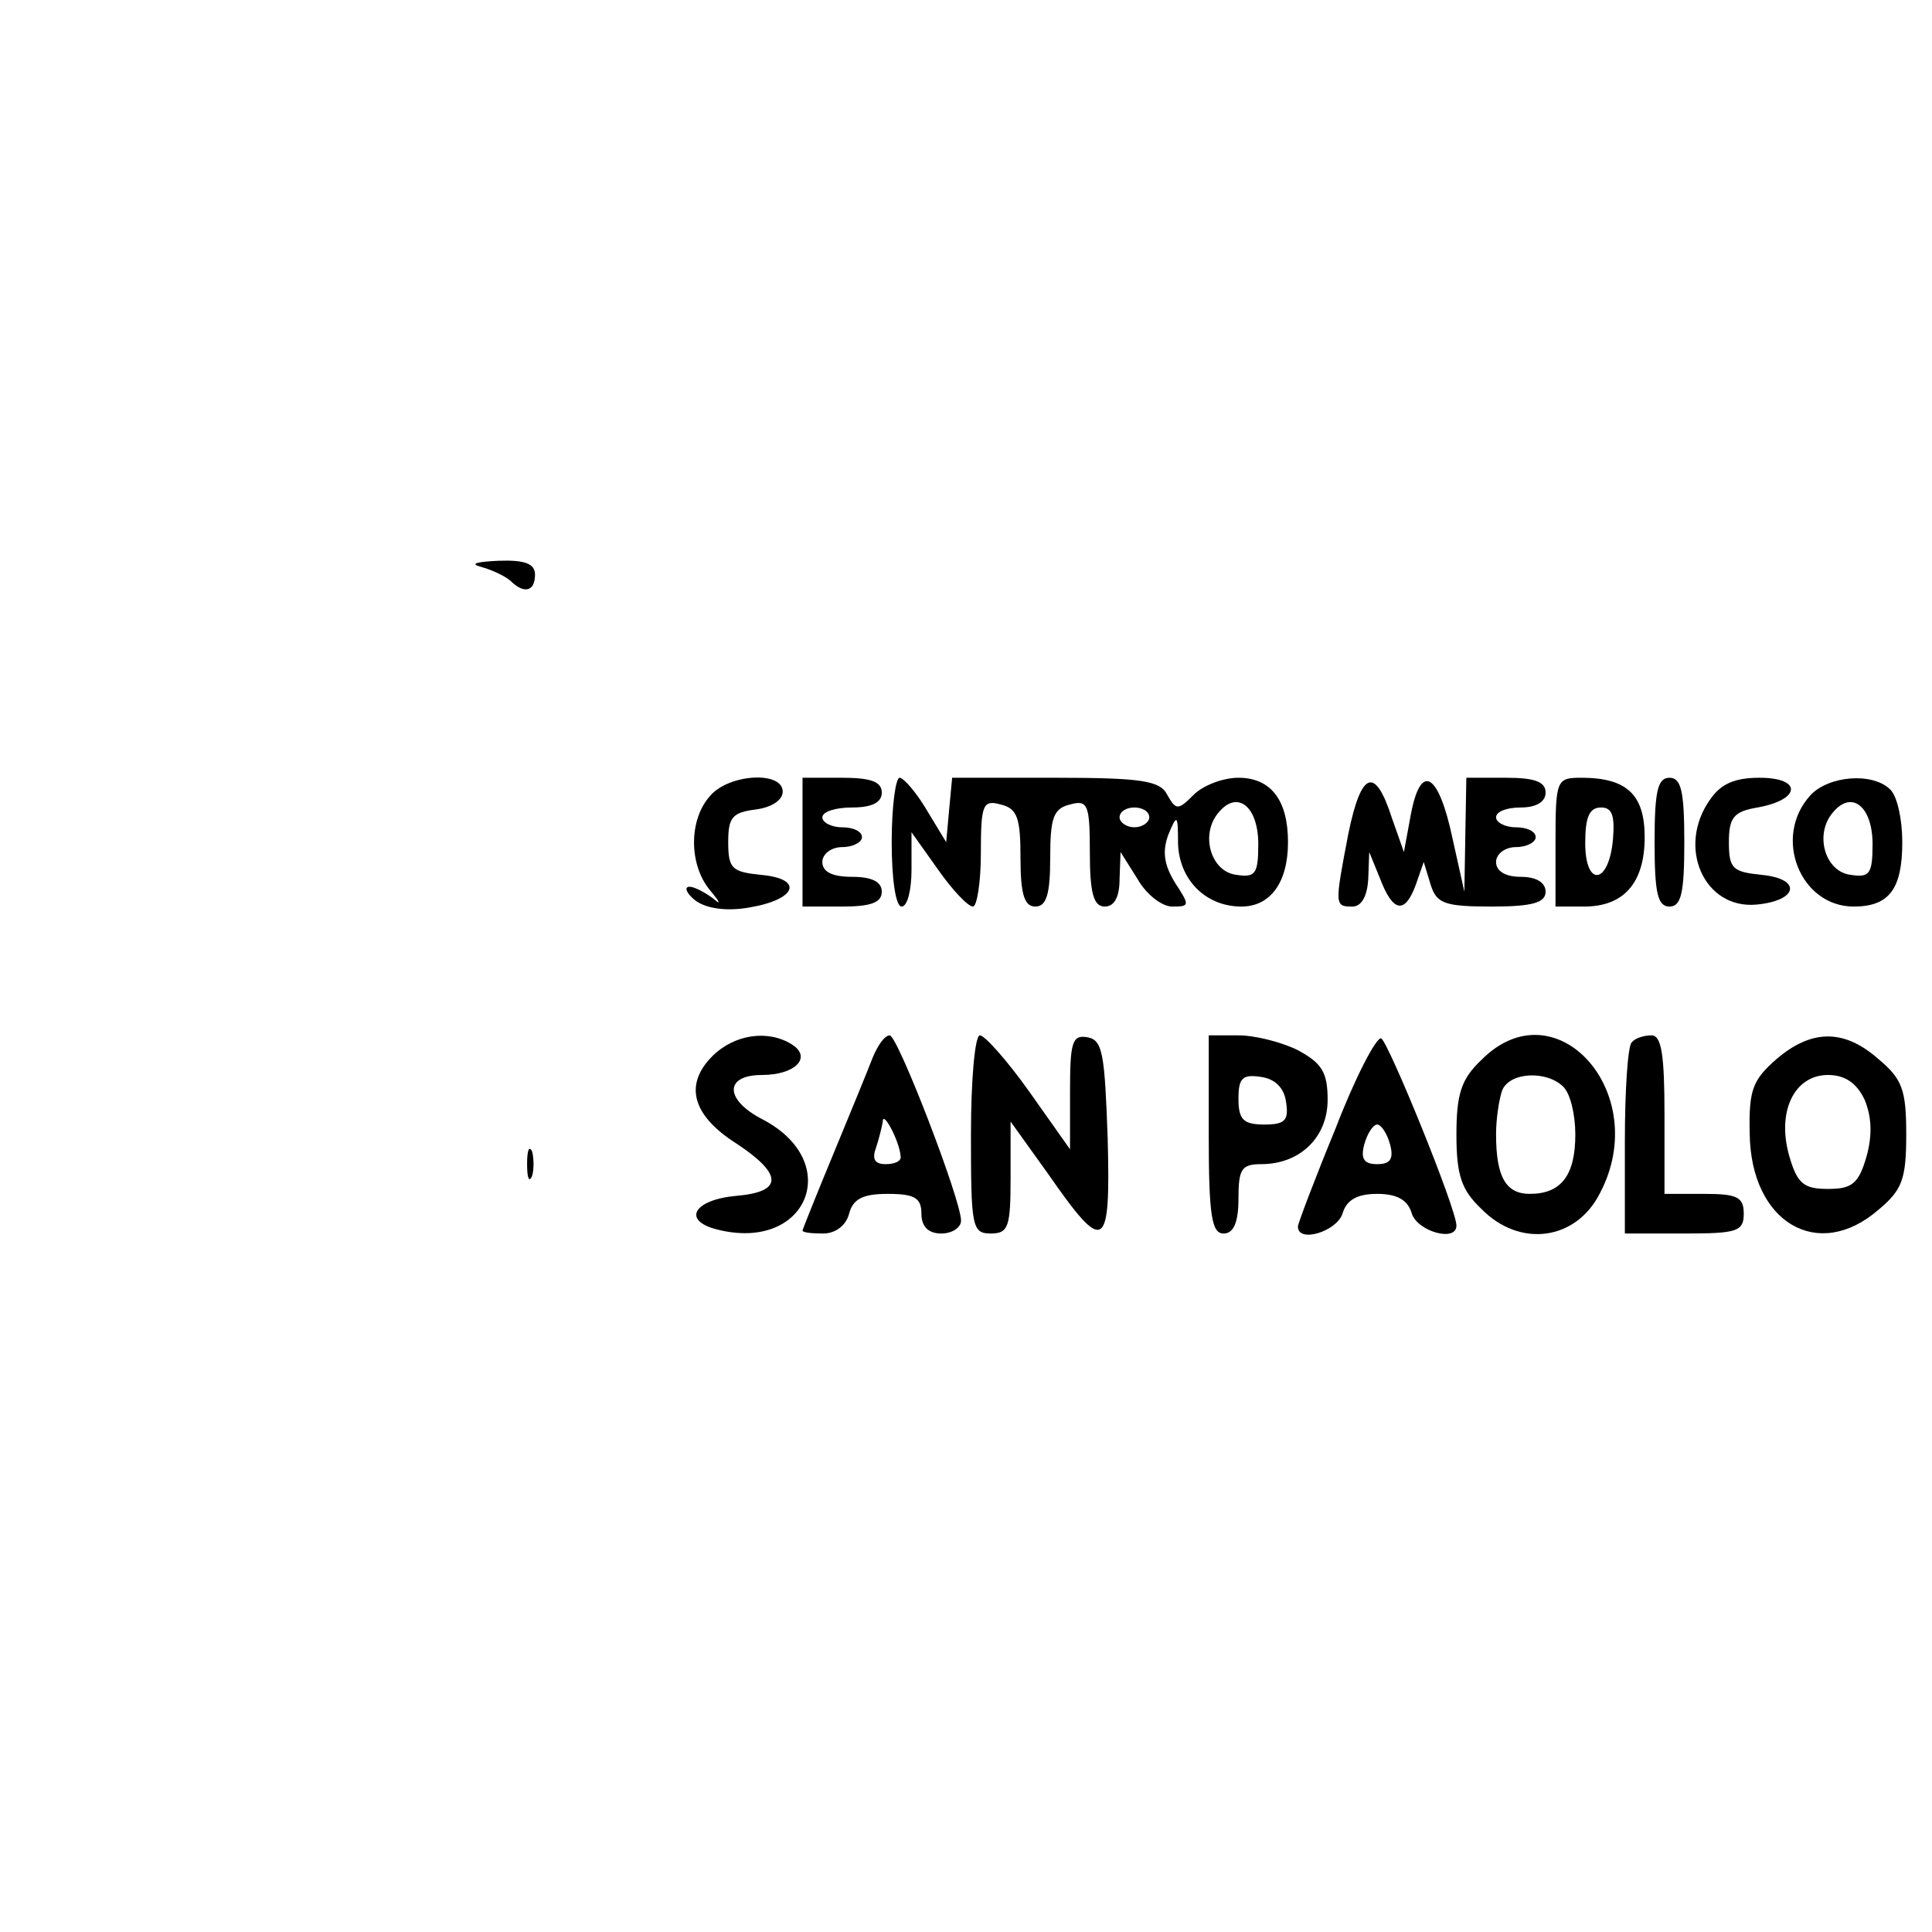 <?xml version="1.0" encoding="UTF-8" standalone="yes"?>
<svg version="1.0" xmlns="http://www.w3.org/2000/svg" width="100mm" height="100mm" viewBox="0 0 195 84" preserveAspectRatio="xMidYMid meet">
  <g transform="translate(0,84) scale(0.1,-0.1)" fill="#000000" stroke="none">
    <path d="M485 823 c11 -3 24 -9 30 -14 14 -14 25 -11 25 6 0 11 -10 15 -37 14
-22 -1 -29 -3 -18 -6z"/>
    <path d="M717 592 c-22 -24 -22 -70 0 -96 10 -12 11 -15 3 -8 -8 6 -19 12 -24
12 -6 0 -3 -7 6 -14 11 -8 31 -11 54 -7 48 8 56 29 12 33 -29 3 -33 6 -33 33
0 25 4 30 28 33 15 2 27 9 27 18 0 21 -54 18 -73 -4z"/>
    <path d="M810 545 l0 -65 40 0 c29 0 40 4 40 15 0 10 -10 15 -30 15 -20 0 -30
5 -30 15 0 8 9 15 20 15 11 0 20 5 20 10 0 6 -9 10 -20 10 -11 0 -20 5 -20 10
0 6 14 10 30 10 20 0 30 5 30 15 0 11 -11 15 -40 15 l-40 0 0 -65z"/>
    <path d="M900 545 c0 -37 4 -65 10 -65 6 0 10 17 10 37 l0 38 27 -38 c14 -20
30 -37 35 -37 4 0 8 24 8 54 0 49 2 54 20 49 17 -4 20 -14 20 -54 0 -37 4 -49
15 -49 11 0 15 12 15 49 0 40 3 50 20 54 18 5 20 0 20 -49 0 -41 4 -54 15 -54
10 0 15 10 15 28 l1 27 17 -27 c9 -16 25 -28 35 -28 18 0 18 1 3 24 -11 18
-13 31 -7 48 9 22 10 21 10 -8 1 -37 28 -64 64 -64 29 0 47 24 47 65 0 42 -17
65 -50 65 -16 0 -36 -8 -45 -17 -16 -16 -18 -16 -27 0 -7 14 -26 17 -113 17
l-104 0 -3 -32 -3 -33 -20 33 c-10 17 -23 32 -27 32 -4 0 -8 -29 -8 -65z m370
-2 c0 -30 -3 -34 -22 -31 -26 3 -37 41 -18 63 19 23 40 6 40 -32z m-110 27 c0
-5 -7 -10 -15 -10 -8 0 -15 5 -15 10 0 6 7 10 15 10 8 0 15 -4 15 -10z"/>
    <path d="M1361 554 c-14 -73 -14 -74 4 -74 9 0 15 10 16 28 l1 27 11 -27 c13
-34 25 -36 36 -6 l8 23 7 -23 c6 -19 14 -22 62 -22 41 0 54 4 54 15 0 9 -9 15
-25 15 -16 0 -25 6 -25 15 0 8 9 15 20 15 11 0 20 5 20 10 0 6 -9 10 -20 10
-11 0 -20 5 -20 10 0 6 11 10 25 10 16 0 25 6 25 15 0 11 -11 15 -40 15 l-40
0 -1 -57 -1 -58 -12 54 c-14 66 -32 77 -42 24 l-7 -38 -12 34 c-17 53 -31 48
-44 -15z"/>
    <path d="M1570 545 l0 -65 29 0 c40 0 61 24 61 70 0 43 -18 60 -64 60 -25 0
-26 -2 -26 -65z m58 3 c-4 -46 -28 -49 -28 -4 0 26 4 36 16 36 11 0 14 -8 12
-32z"/>
    <path d="M1670 545 c0 -51 3 -65 15 -65 12 0 15 14 15 65 0 51 -3 65 -15 65
-12 0 -15 -14 -15 -65z"/>
    <path d="M1726 588 c-34 -48 -6 -111 47 -106 42 4 46 26 5 30 -29 3 -33 6 -33
33 0 25 5 31 29 35 44 8 45 30 2 30 -25 0 -39 -6 -50 -22z"/>
    <path d="M1827 592 c-38 -42 -10 -112 44 -112 36 0 49 18 49 65 0 23 -5 46
-12 53 -18 18 -63 14 -81 -6z m63 -49 c0 -30 -3 -34 -22 -31 -26 3 -37 41 -18
63 19 23 40 6 40 -32z"/>
    <path d="M719 329 c-29 -29 -20 -60 24 -88 47 -31 48 -49 0 -53 -43 -4 -55
-25 -19 -34 91 -23 128 68 46 111 -39 20 -39 45 -1 45 34 0 51 18 30 31 -24
15 -58 10 -80 -12z"/>
    <path d="M881 328 c-5 -13 -23 -57 -40 -98 -17 -41 -31 -76 -31 -77 0 -2 9 -3
21 -3 12 0 23 8 26 20 4 15 14 20 39 20 27 0 34 -4 34 -20 0 -13 7 -20 20 -20
11 0 20 6 20 13 0 21 -64 187 -72 187 -5 0 -12 -10 -17 -22z m28 -100 c1 -5
-6 -8 -15 -8 -11 0 -14 5 -10 16 3 9 6 21 7 27 0 12 17 -20 18 -35z"/>
    <path d="M980 250 c0 -93 1 -100 20 -100 18 0 20 7 20 57 l0 56 38 -53 c57
-82 63 -78 60 36 -3 85 -5 99 -20 102 -16 3 -18 -5 -18 -55 l0 -58 -41 58
c-22 31 -45 57 -50 57 -5 0 -9 -45 -9 -100z"/>
    <path d="M1220 250 c0 -82 3 -100 15 -100 10 0 15 11 15 35 0 30 3 35 23 35
39 0 67 27 67 65 0 28 -6 37 -30 50 -16 8 -43 15 -60 15 l-30 0 0 -100z m78
33 c3 -19 -1 -23 -22 -23 -21 0 -26 5 -26 26 0 21 4 25 23 22 14 -2 23 -11 25
-25z"/>
    <path d="M1348 256 c-21 -51 -38 -96 -38 -99 0 -17 39 -5 45 13 4 14 15 20 35
20 20 0 31 -6 35 -20 6 -18 45 -29 45 -12 0 17 -69 186 -76 189 -5 1 -26 -39
-46 -91z m55 -16 c4 -15 0 -20 -13 -20 -13 0 -17 5 -13 20 3 11 9 20 13 20 4
0 10 -9 13 -20z"/>
    <path d="M1495 325 c-20 -19 -25 -34 -25 -75 0 -41 5 -56 25 -75 39 -40 96
-32 120 16 53 101 -45 210 -120 134z m83 -27 c7 -7 12 -28 12 -48 0 -41 -14
-60 -46 -60 -24 0 -34 17 -34 60 0 16 3 35 6 44 7 19 45 21 62 4z"/>
    <path d="M1647 343 c-4 -3 -7 -48 -7 -100 l0 -93 60 0 c53 0 60 2 60 20 0 17
-7 20 -40 20 l-40 0 0 80 c0 60 -3 80 -13 80 -8 0 -17 -3 -20 -7z"/>
    <path d="M1793 326 c-24 -21 -28 -31 -27 -75 1 -90 69 -130 130 -77 24 20 28
31 28 76 0 45 -4 56 -28 76 -35 31 -68 30 -103 0z m89 -41 c7 -17 8 -35 2 -57
-8 -28 -15 -33 -39 -33 -24 0 -31 5 -39 33 -13 45 5 82 39 82 17 0 29 -8 37
-25z"/>
    <path d="M532 220 c0 -14 2 -19 5 -12 2 6 2 18 0 25 -3 6 -5 1 -5 -13z"/>
  </g>
</svg>